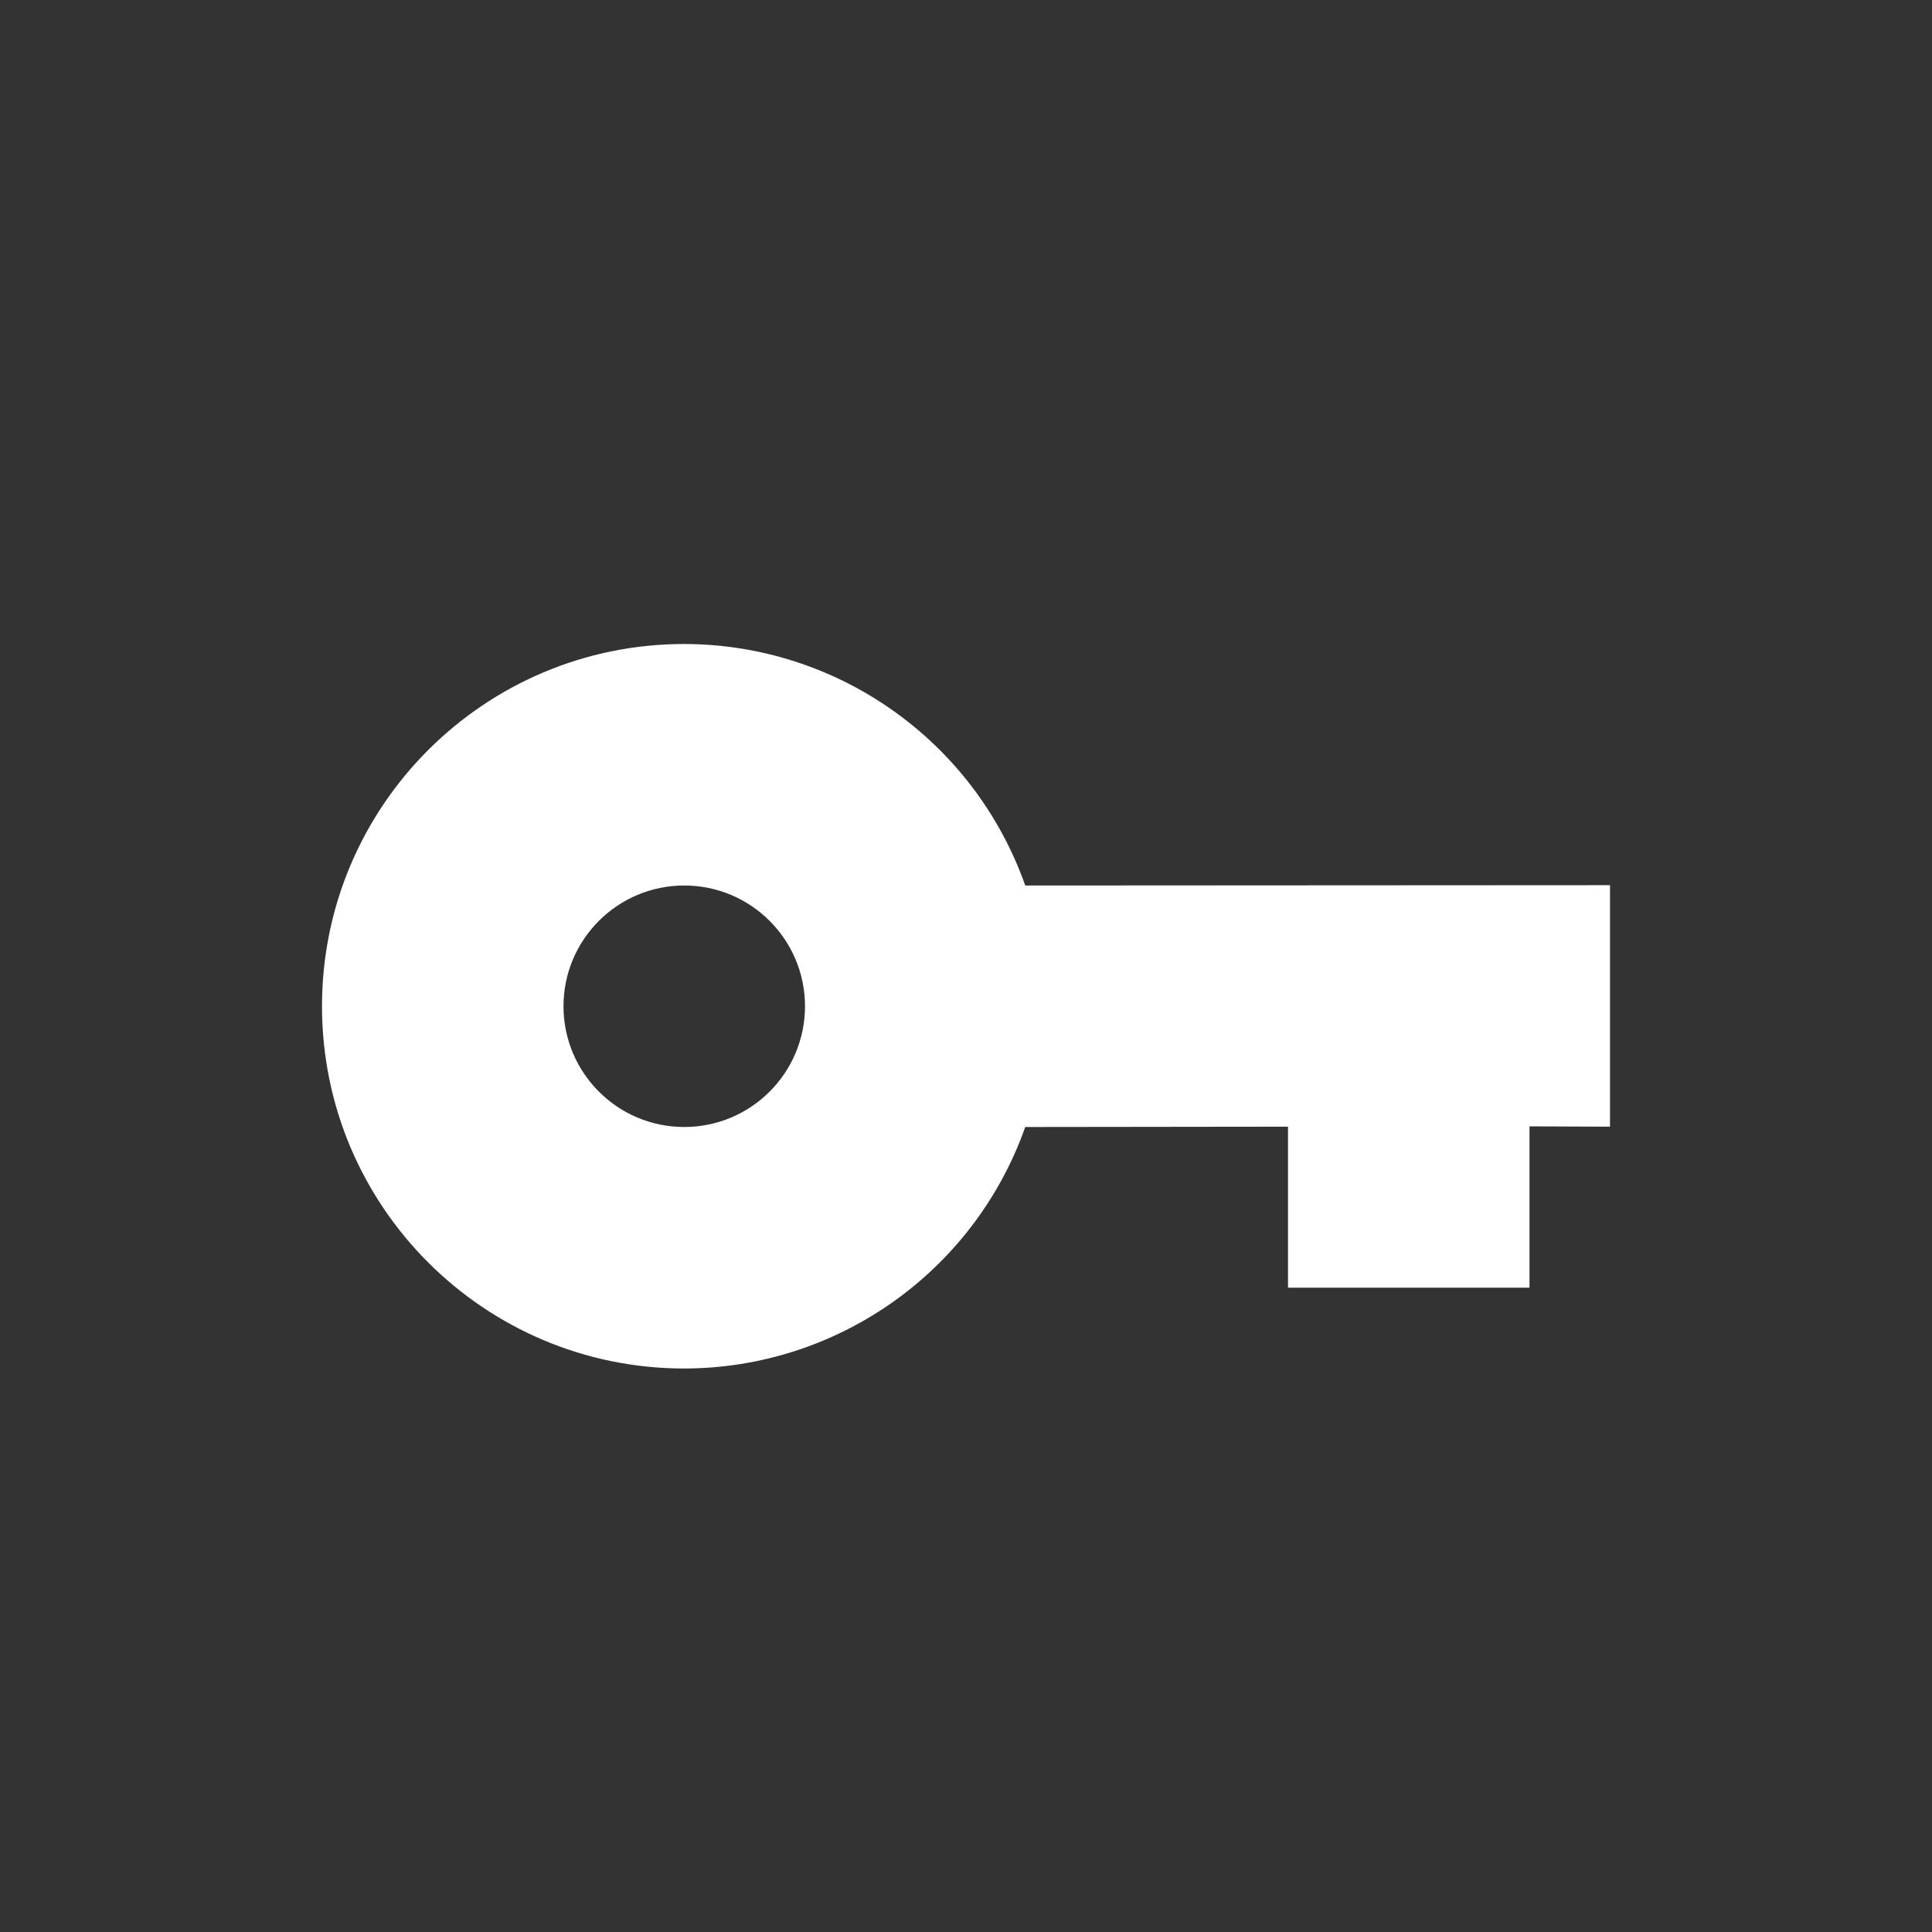 <?xml version="1.0" encoding="UTF-8" standalone="no"?>
<svg
   xmlns:dc="http://purl.org/dc/elements/1.1/"
   xmlns:cc="http://creativecommons.org/ns#"
   xmlns:rdf="http://www.w3.org/1999/02/22-rdf-syntax-ns#"
   xmlns:svg="http://www.w3.org/2000/svg"
   xmlns="http://www.w3.org/2000/svg"
   version="1.1"
   width="24"
   viewBox="0 0 24 24"
   height="24"
   id="svg6530">
  <rect x="0" y="0" width="24" height="24" fill="#333333" stroke="none"/>
  <defs
     id="defs9" />
  <path
     id="path11082"
     style="opacity:1;fill:#ffffff;enable-background:new"
     d="M 8.5,8 C 6.015,8 4,10.015 4,12.5 4,14.985 6.015,17 8.5,17 c 1.905,-0.003 3.601,-1.204 4.236,-3 L 16,13.996 l 0,2 3,0 0,-2.004 1,0.004 0,-3 -7.264,0.004 C 12.101,9.204 10.405,8.003 8.5,8 Z m 0,3 C 9.328,11 10,11.672 10,12.5 10,13.328 9.328,14 8.5,14 7.672,14 7,13.328 7,12.5 7,11.672 7.672,11 8.5,11 Z" />
</svg>
